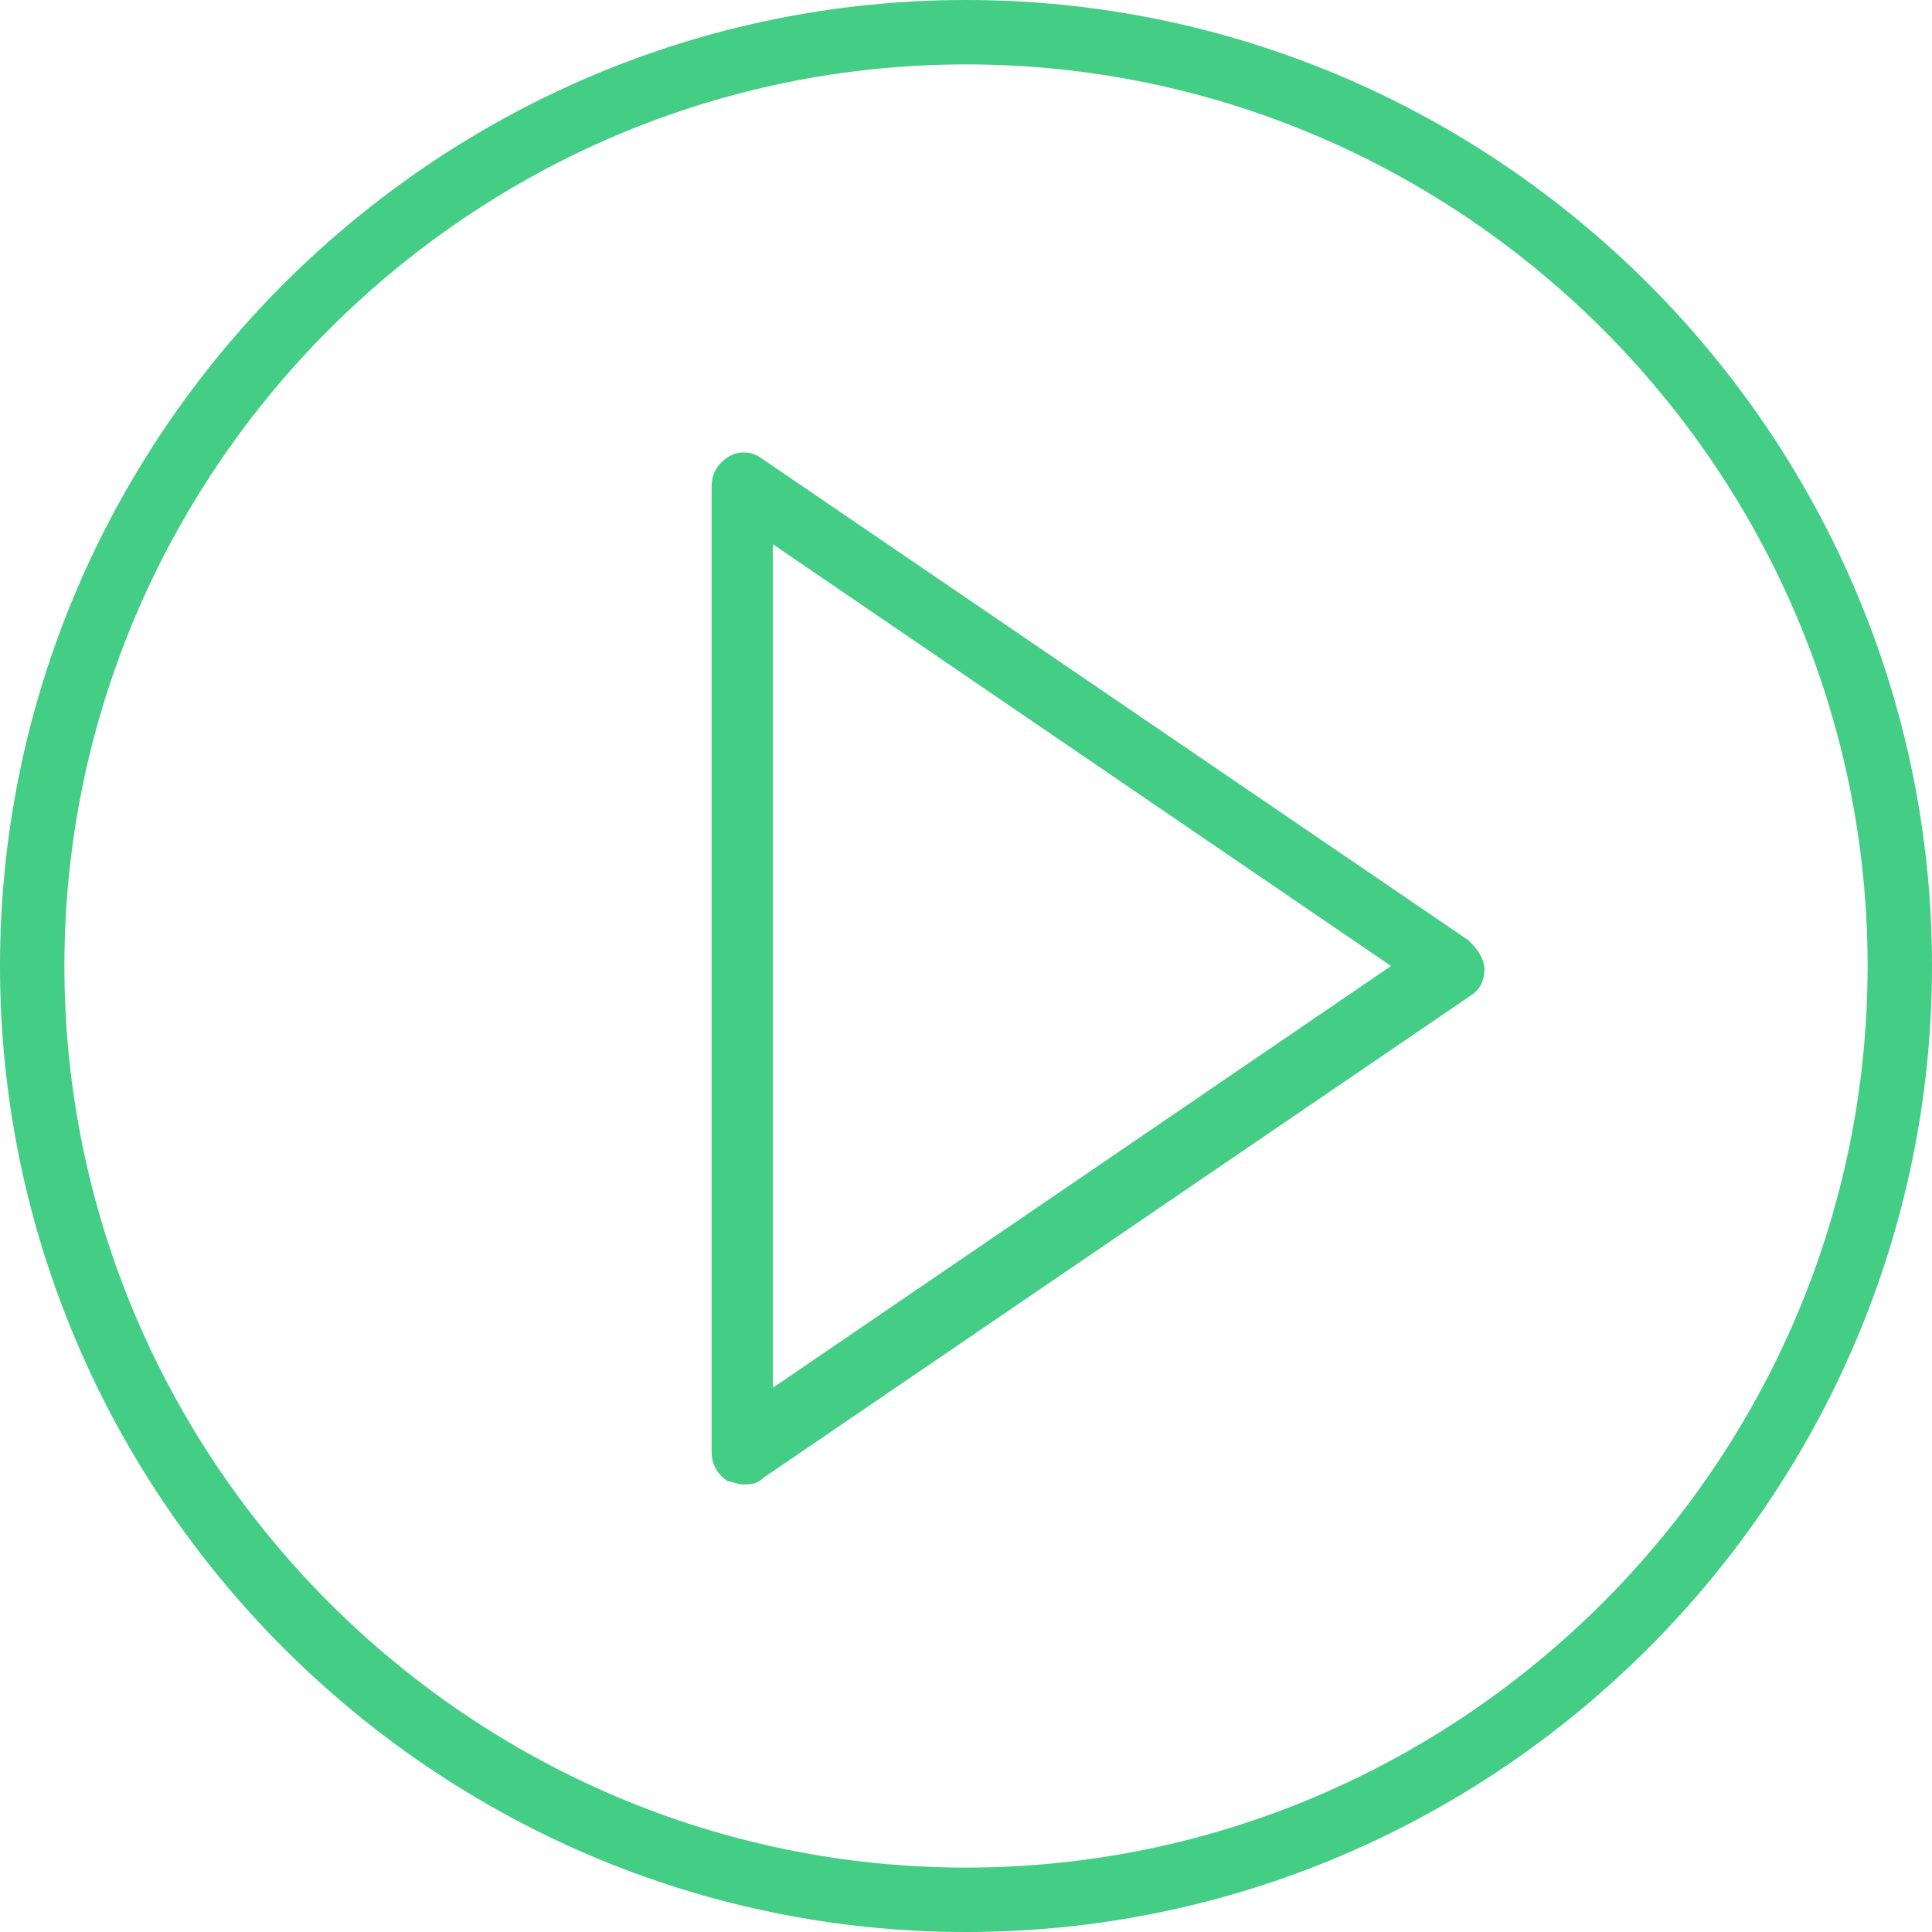 <?xml version="1.0" encoding="UTF-8"?>
<svg xmlns="http://www.w3.org/2000/svg" version="1.1" viewBox="0 0 60 60">
  <defs>
    <style>
      .cls-1 {
        fill: #43cd85;
      }
    </style>
  </defs>
  <!-- Generator: Adobe Illustrator 28.7.1, SVG Export Plug-In . SVG Version: 1.2.0 Build 142)  -->
  <g>
    <g id="Capa_1">
      <g>
        <path class="cls-1" d="M45.6,29.2l-22-15c-.3-.2-.7-.2-1,0-.3.2-.5.5-.5.9v30c0,.4.2.7.5.9.1,0,.3.1.5.1s.4,0,.6-.2l22-15c.3-.2.4-.5.4-.8s-.2-.6-.4-.8ZM24,43.1v-26.2l19.2,13.1-19.2,13.1Z"/>
        <path class="cls-1" d="M30,0C13.5,0,0,13.5,0,30s13.5,30,30,30,30-13.5,30-30S46.5,0,30,0ZM30,58c-15.4,0-28-12.6-28-28S14.6,2,30,2s28,12.6,28,28-12.6,28-28,28Z"/>
      </g>
    </g>
  </g>
</svg>